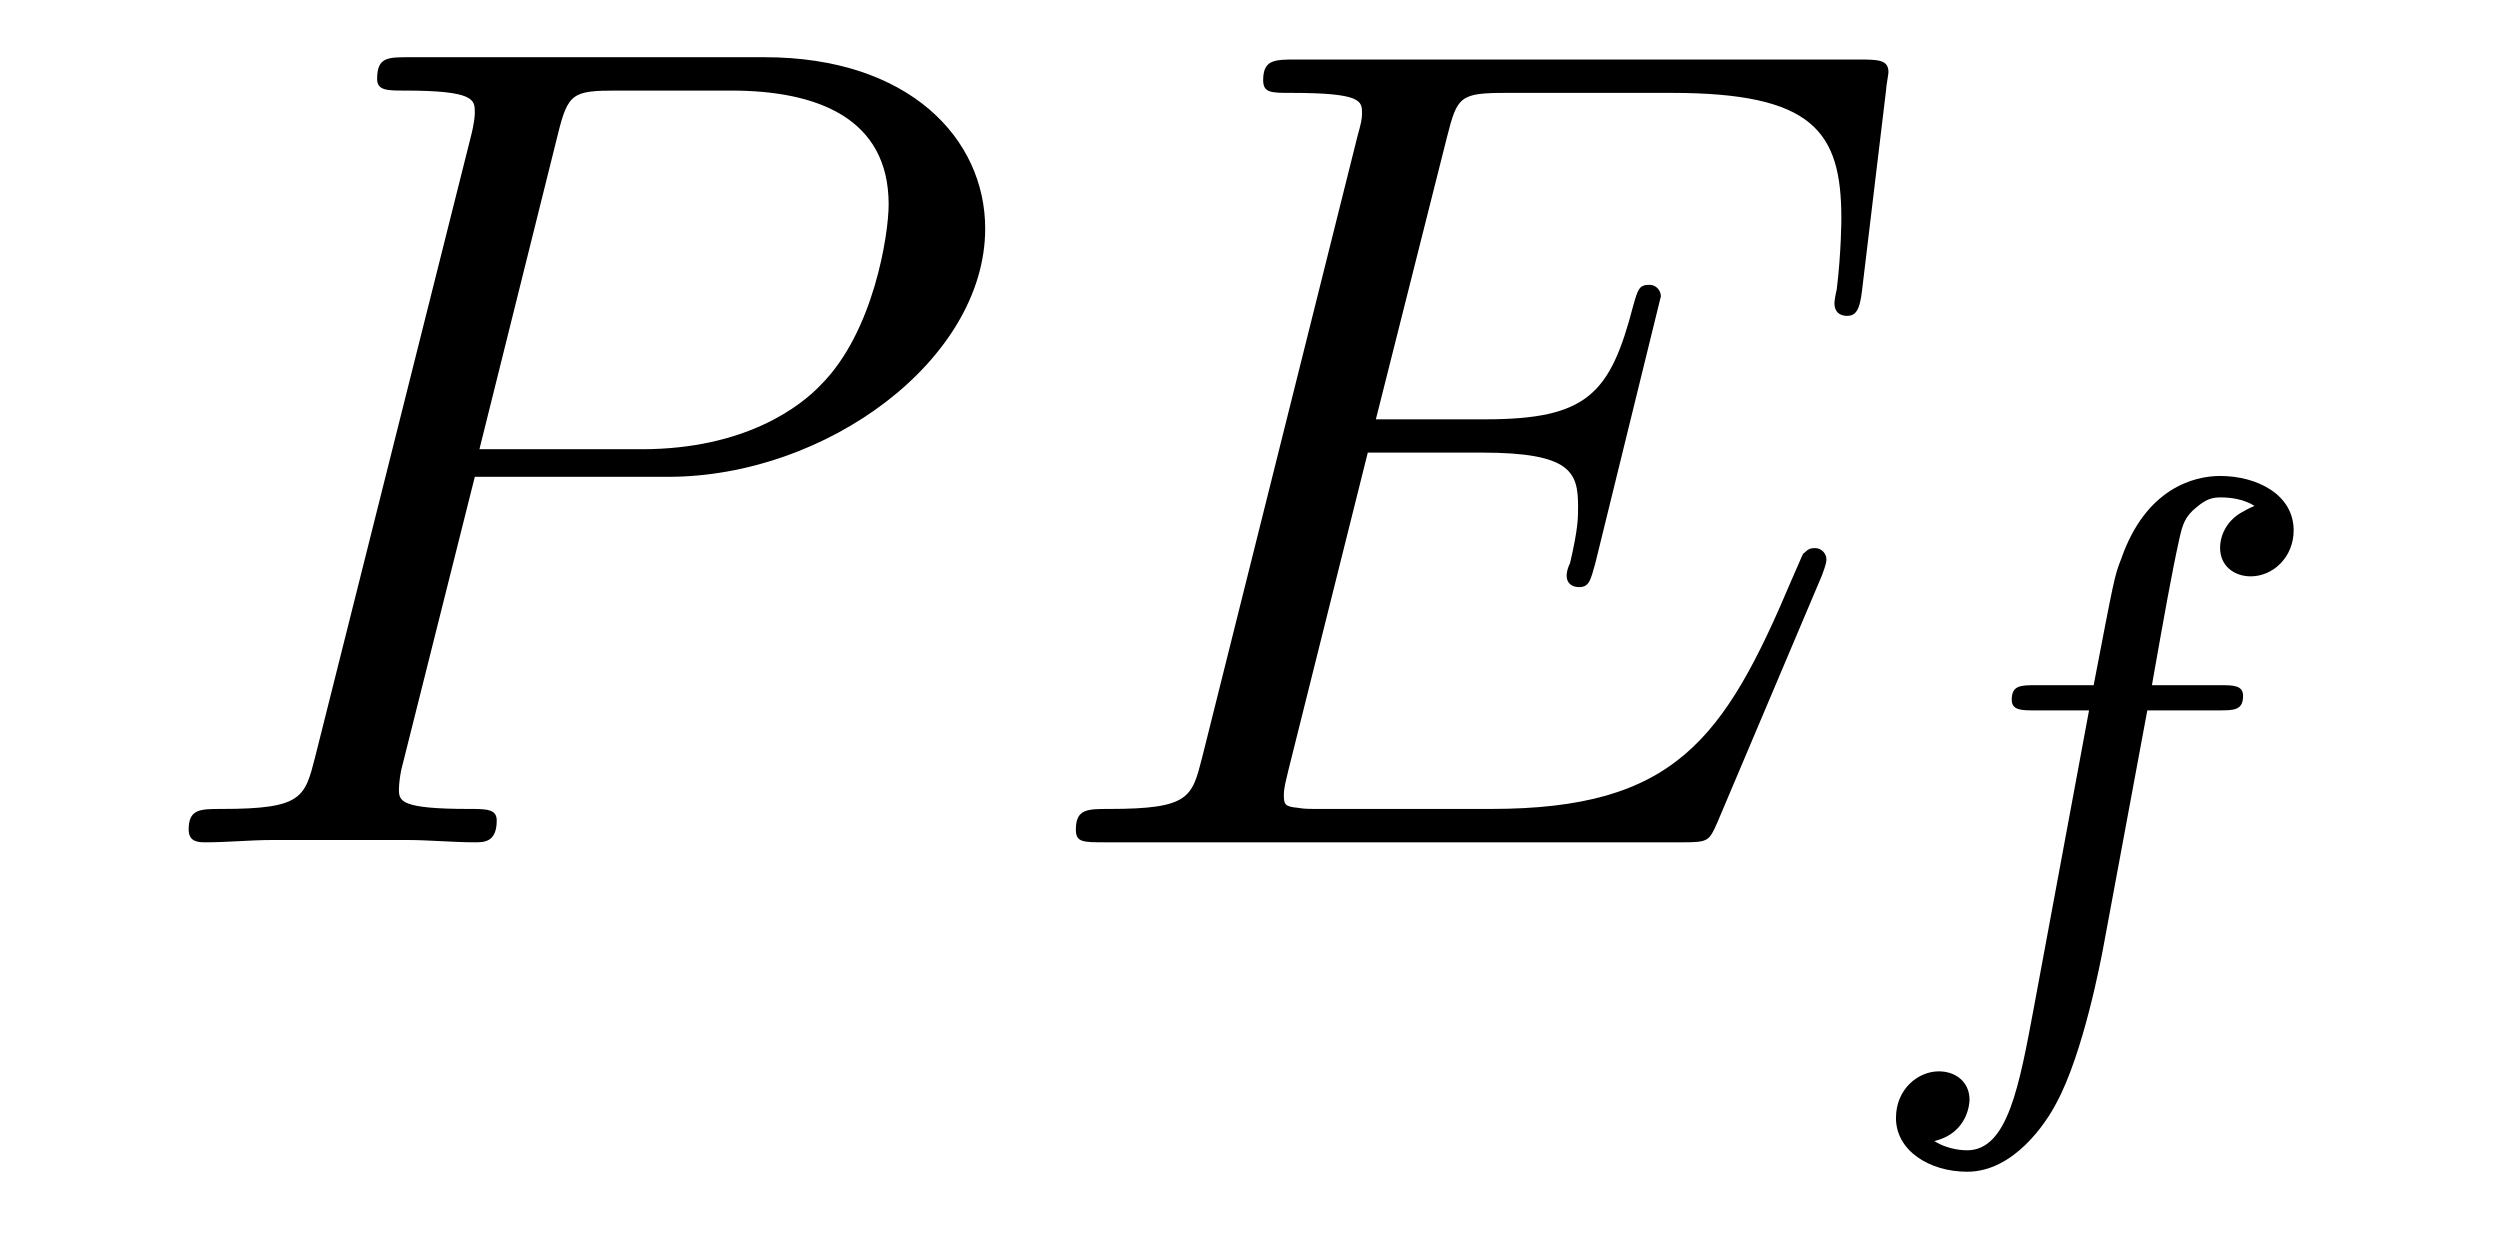 <?xml version='1.0' encoding='UTF-8'?>
<!-- This file was generated by dvisvgm 2.8.1 -->
<svg version='1.1' xmlns='http://www.w3.org/2000/svg' xmlns:xlink='http://www.w3.org/1999/xlink' width='26pt' height='13pt' viewBox='0 -13 26 13'>
<g id='page1'>
<g transform='matrix(1 0 0 -1 -127 650)'>
<path d='M131.938 658.041H133.947C135.596 658.041 137.246 659.261 137.246 660.623C137.246 661.556 136.457 662.405 134.951 662.405H131.257C131.03 662.405 130.922 662.405 130.922 662.178C130.922 662.058 131.03 662.058 131.209 662.058C131.938 662.058 131.938 661.962 131.938 661.831C131.938 661.807 131.938 661.735 131.891 661.556L130.277 655.125C130.169 654.706 130.145 654.587 129.308 654.587C129.081 654.587 128.962 654.587 128.962 654.372C128.962 654.24 129.069 654.24 129.141 654.24C129.368 654.24 129.608 654.264 129.834 654.264H131.233C131.46 654.264 131.711 654.24 131.938 654.24C132.034 654.24 132.166 654.24 132.166 654.467C132.166 654.587 132.058 654.587 131.879 654.587C131.161 654.587 131.149 654.67 131.149 654.79C131.149 654.85 131.161 654.933 131.173 654.993L131.938 658.041ZM132.799 661.592C132.907 662.034 132.954 662.058 133.421 662.058H134.604C135.501 662.058 136.242 661.771 136.242 660.874C136.242 660.564 136.087 659.547 135.537 658.998C135.333 658.782 134.76 658.328 133.672 658.328H131.986L132.799 661.592Z'/>
<path d='M145.947 657.013C145.959 657.049 145.995 657.133 145.995 657.181C145.995 657.241 145.947 657.3 145.875 657.3C145.827 657.3 145.803 657.288 145.767 657.252C145.744 657.241 145.744 657.217 145.636 656.977C144.93 655.304 144.416 654.587 142.504 654.587H140.759C140.591 654.587 140.567 654.587 140.496 654.599C140.364 654.611 140.352 654.634 140.352 654.73C140.352 654.814 140.376 654.886 140.4 654.993L141.225 658.293H142.408C143.341 658.293 143.412 658.089 143.412 657.731C143.412 657.611 143.412 657.503 143.329 657.145C143.305 657.097 143.293 657.049 143.293 657.013C143.293 656.93 143.353 656.894 143.424 656.894C143.532 656.894 143.544 656.977 143.592 657.145L144.273 659.918C144.273 659.978 144.225 660.038 144.154 660.038C144.046 660.038 144.034 659.99 143.986 659.823C143.747 658.902 143.508 658.639 142.444 658.639H141.309L142.05 661.58C142.157 661.998 142.181 662.034 142.671 662.034H144.381C145.851 662.034 146.15 661.64 146.15 660.731C146.15 660.719 146.15 660.384 146.102 659.99C146.09 659.942 146.078 659.87 146.078 659.847C146.078 659.751 146.138 659.715 146.21 659.715C146.293 659.715 146.341 659.763 146.365 659.978L146.616 662.07C146.616 662.106 146.64 662.225 146.64 662.249C146.64 662.381 146.532 662.381 146.317 662.381H140.484C140.256 662.381 140.137 662.381 140.137 662.166C140.137 662.034 140.221 662.034 140.424 662.034C141.165 662.034 141.165 661.95 141.165 661.819C141.165 661.759 141.153 661.711 141.117 661.58L139.503 655.125C139.396 654.706 139.372 654.587 138.535 654.587C138.308 654.587 138.189 654.587 138.189 654.372C138.189 654.24 138.26 654.24 138.499 654.24H144.5C144.763 654.24 144.775 654.252 144.859 654.443L145.947 657.013Z'/>
<path d='M149.332 655.612H150.073C150.232 655.612 150.328 655.612 150.328 655.763C150.328 655.874 150.224 655.874 150.089 655.874H149.38C149.507 656.592 149.587 657.046 149.667 657.404C149.698 657.54 149.722 657.627 149.842 657.723C149.945 657.811 150.009 657.827 150.097 657.827C150.216 657.827 150.344 657.803 150.447 657.739C150.408 657.723 150.36 657.699 150.32 657.675C150.184 657.603 150.089 657.46 150.089 657.301C150.089 657.117 150.232 657.006 150.408 657.006C150.639 657.006 150.854 657.205 150.854 657.484C150.854 657.858 150.471 658.05 150.089 658.05C149.818 658.05 149.316 657.922 149.061 657.189C148.989 657.006 148.989 656.99 148.774 655.874H148.177C148.017 655.874 147.922 655.874 147.922 655.723C147.922 655.612 148.025 655.612 148.161 655.612H148.726L148.152 652.52C148.001 651.715 147.882 651.037 147.459 651.037C147.435 651.037 147.268 651.037 147.117 651.133C147.483 651.221 147.483 651.556 147.483 651.563C147.483 651.747 147.34 651.858 147.164 651.858C146.949 651.858 146.718 651.675 146.718 651.372C146.718 651.037 147.061 650.814 147.459 650.814C147.945 650.814 148.28 651.324 148.384 651.524C148.671 652.05 148.854 653.046 148.87 653.125L149.332 655.612Z'/>
</g>
</g>
</svg>